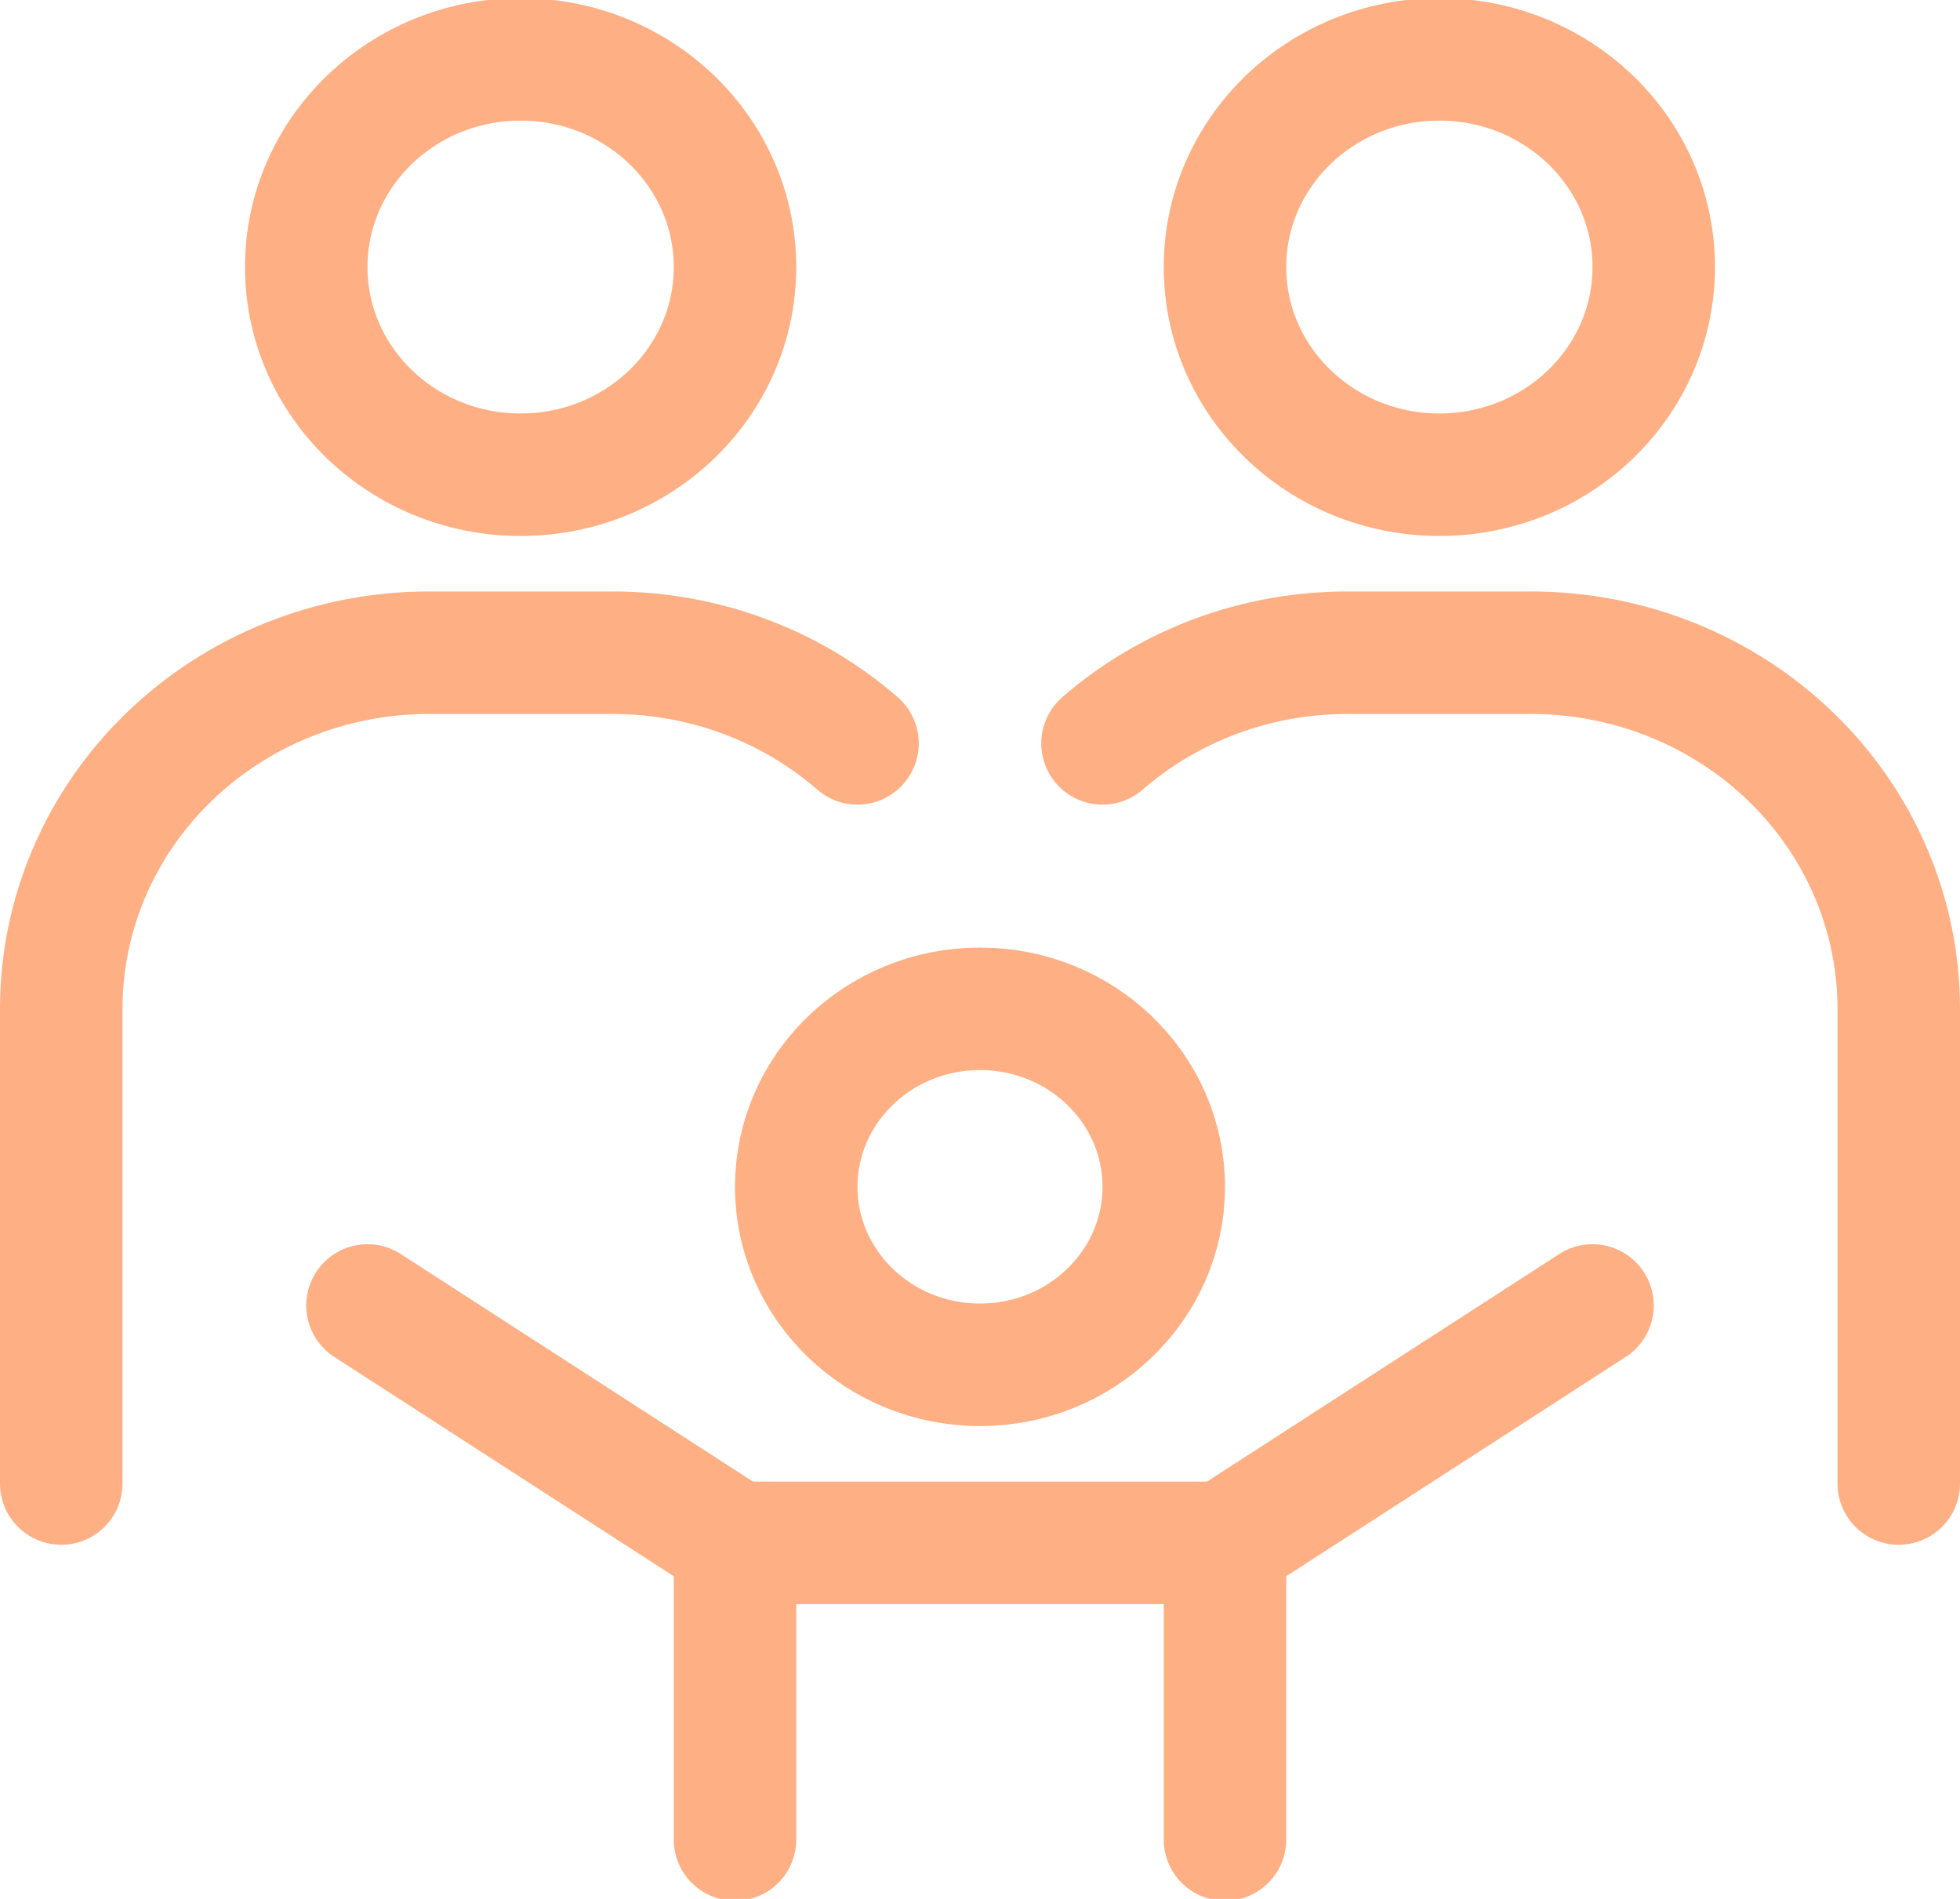 <svg width="32" height="31" viewBox="0 0 32 31" fill="none" xmlns="http://www.w3.org/2000/svg">
<g clip-path="url(#clip0_6266_44)">
<path d="M16 22.281C17.657 22.281 19 20.98 19 19.375C19 17.77 17.657 16.469 16 16.469C14.343 16.469 13 17.77 13 19.375C13 20.98 14.343 22.281 16 22.281Z" stroke="#FFAF84" stroke-width="2" stroke-miterlimit="10" stroke-linecap="square"/>
<path d="M8.5 7.75C10.433 7.75 12 6.232 12 4.359C12 2.487 10.433 0.969 8.5 0.969C6.567 0.969 5 2.487 5 4.359C5 6.232 6.567 7.75 8.5 7.75Z" stroke="#FFAF84" stroke-width="2" stroke-miterlimit="10" stroke-linecap="square"/>
<path d="M12 30.031V25.188H20V30.031" stroke="#FFAF84" stroke-width="2" stroke-miterlimit="10" stroke-linecap="round"/>
<path d="M6 21.312L12 25.188" stroke="#FFAF84" stroke-width="2" stroke-miterlimit="10" stroke-linecap="round"/>
<path d="M26 21.312L20 25.188" stroke="#FFAF84" stroke-width="2" stroke-miterlimit="10" stroke-linecap="round"/>
<path d="M1 24.219V16.469C1 14.927 1.632 13.449 2.757 12.359C3.883 11.269 5.409 10.656 7 10.656H10C11.476 10.654 12.901 11.181 14 12.136" stroke="#FFAF84" stroke-width="2" stroke-miterlimit="10" stroke-linecap="round"/>
<path d="M23.5 7.75C25.433 7.75 27 6.232 27 4.359C27 2.487 25.433 0.969 23.5 0.969C21.567 0.969 20 2.487 20 4.359C20 6.232 21.567 7.75 23.5 7.75Z" stroke="#FFAF84" stroke-width="2" stroke-miterlimit="10" stroke-linecap="square"/>
<path d="M31 24.219V16.469C31 14.927 30.368 13.449 29.243 12.359C28.117 11.269 26.591 10.656 25 10.656H22C20.524 10.654 19.099 11.181 18 12.136" stroke="#FFAF84" stroke-width="2" stroke-miterlimit="10" stroke-linecap="round"/>
</g>
<defs>
<clipPath id="clip0_6266_44">
<rect width="32" height="31" fill="white"/>
</clipPath>
</defs>
</svg>
